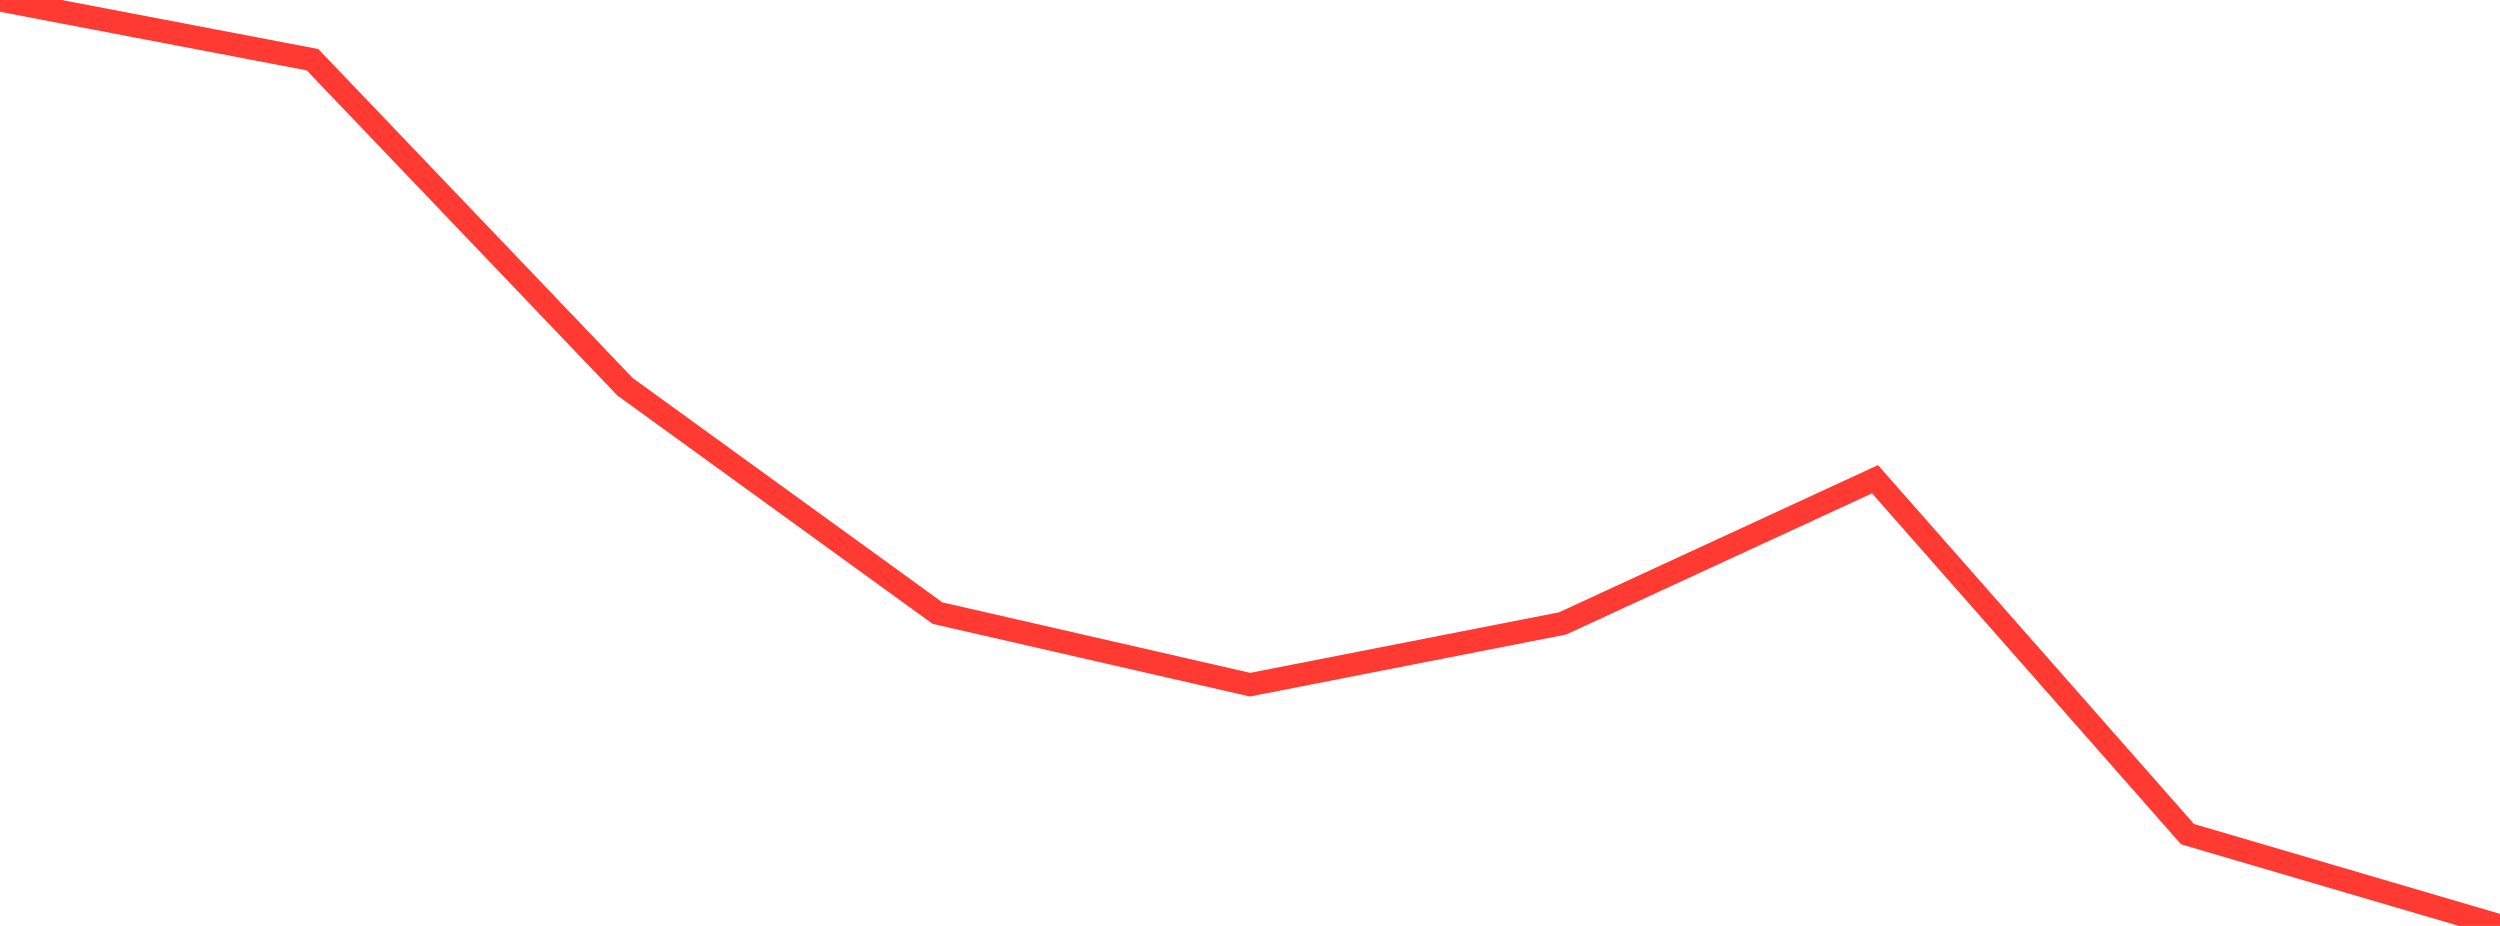 <?xml version="1.0" standalone="no"?>
<!DOCTYPE svg PUBLIC "-//W3C//DTD SVG 1.1//EN" "http://www.w3.org/Graphics/SVG/1.1/DTD/svg11.dtd">

<svg width="135" height="50" viewBox="0 0 135 50" preserveAspectRatio="none" 
  xmlns="http://www.w3.org/2000/svg"
  xmlns:xlink="http://www.w3.org/1999/xlink">


<polyline points="0.0, 0.0 16.875, 3.224 33.75, 20.884 50.625, 33.108 67.5, 36.972 84.375, 33.665 101.25, 25.878 118.125, 45.044 135.0, 50.0" fill="none" stroke="#ff3a33" stroke-width="1.25"/>

</svg>